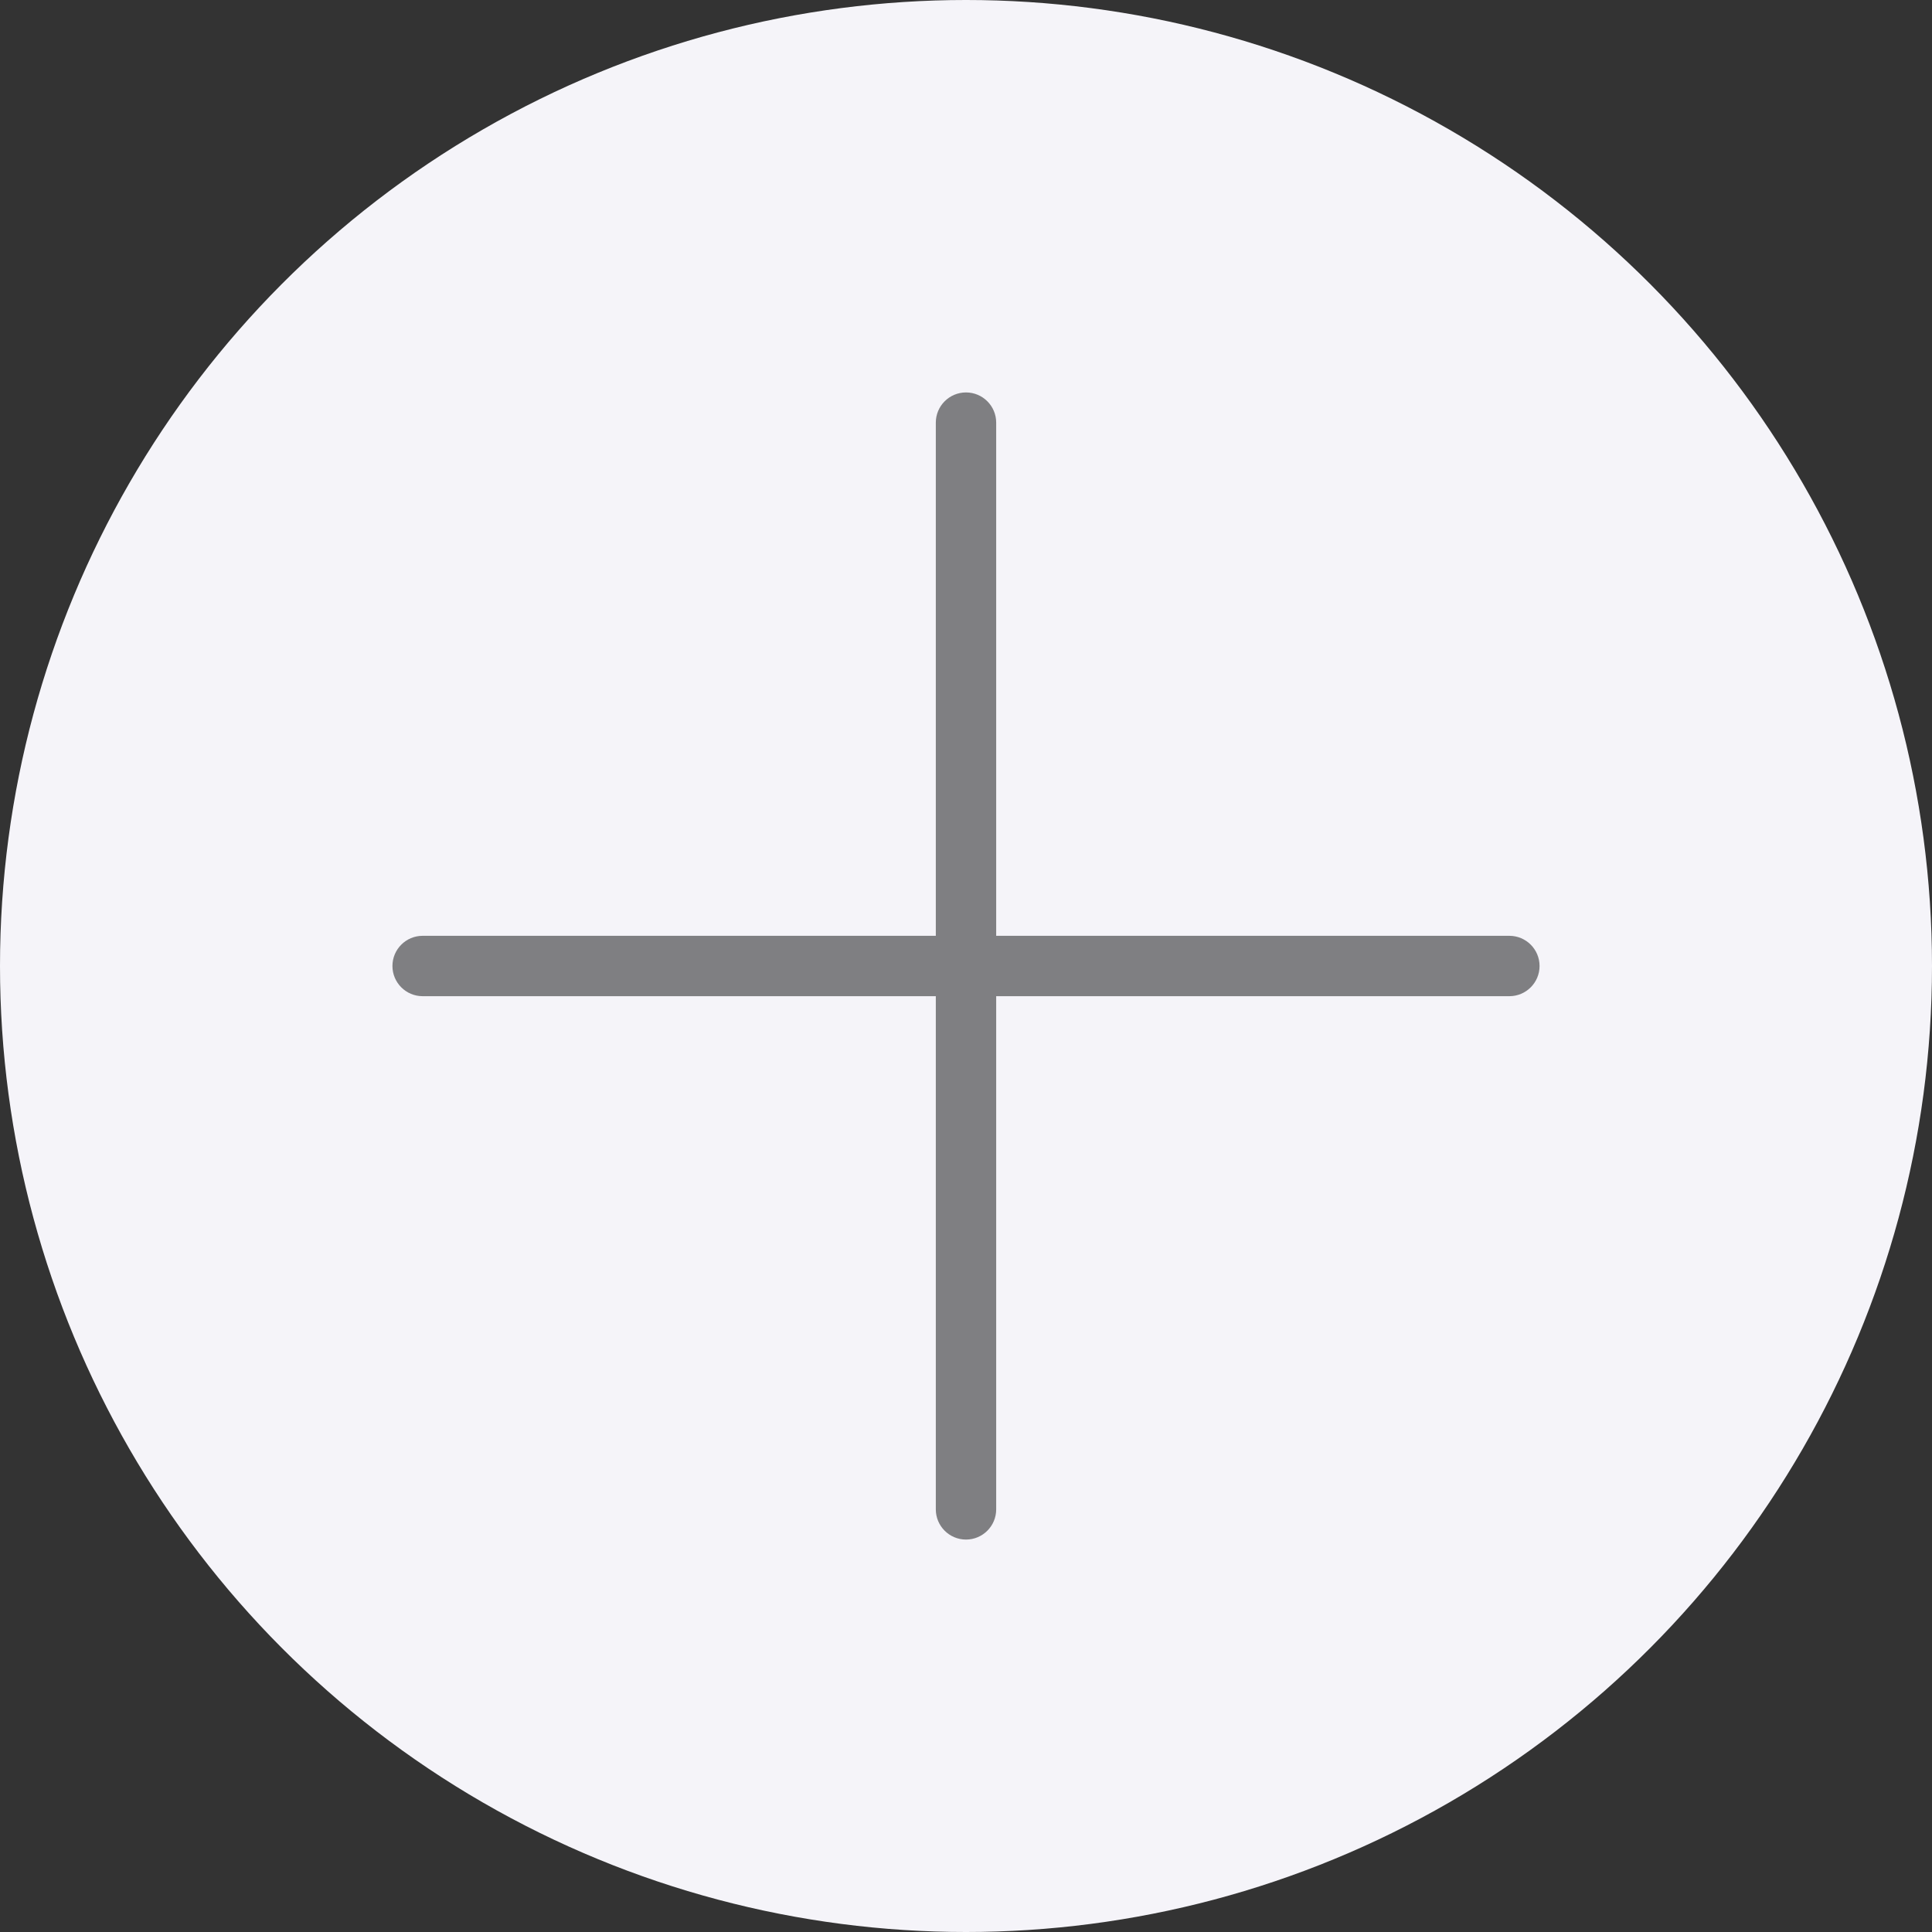 <svg width="32" height="32" viewBox="0 0 32 32" fill="none" xmlns="http://www.w3.org/2000/svg">
<rect x="0" y="0" width="32" height="32" fill="#333333" stroke="none"/>
<circle cx="16" cy="16" r="16" fill="#F5F4F9"/>
<path fill-rule="evenodd" clip-rule="evenodd" d="M16 6.5C16.276 6.5 16.5 6.724 16.5 7V25C16.5 25.276 16.276 25.5 16 25.5C15.724 25.5 15.5 25.276 15.5 25V7C15.5 6.724 15.724 6.5 16 6.5Z" fill="#7F7F82"/>
<path fill-rule="evenodd" clip-rule="evenodd" d="M25.5 16C25.5 16.276 25.276 16.5 25 16.5L7 16.5C6.724 16.5 6.5 16.276 6.5 16C6.5 15.724 6.724 15.5 7 15.5L25 15.5C25.276 15.5 25.5 15.724 25.5 16Z" fill="#7F7F82"/>
</svg>
